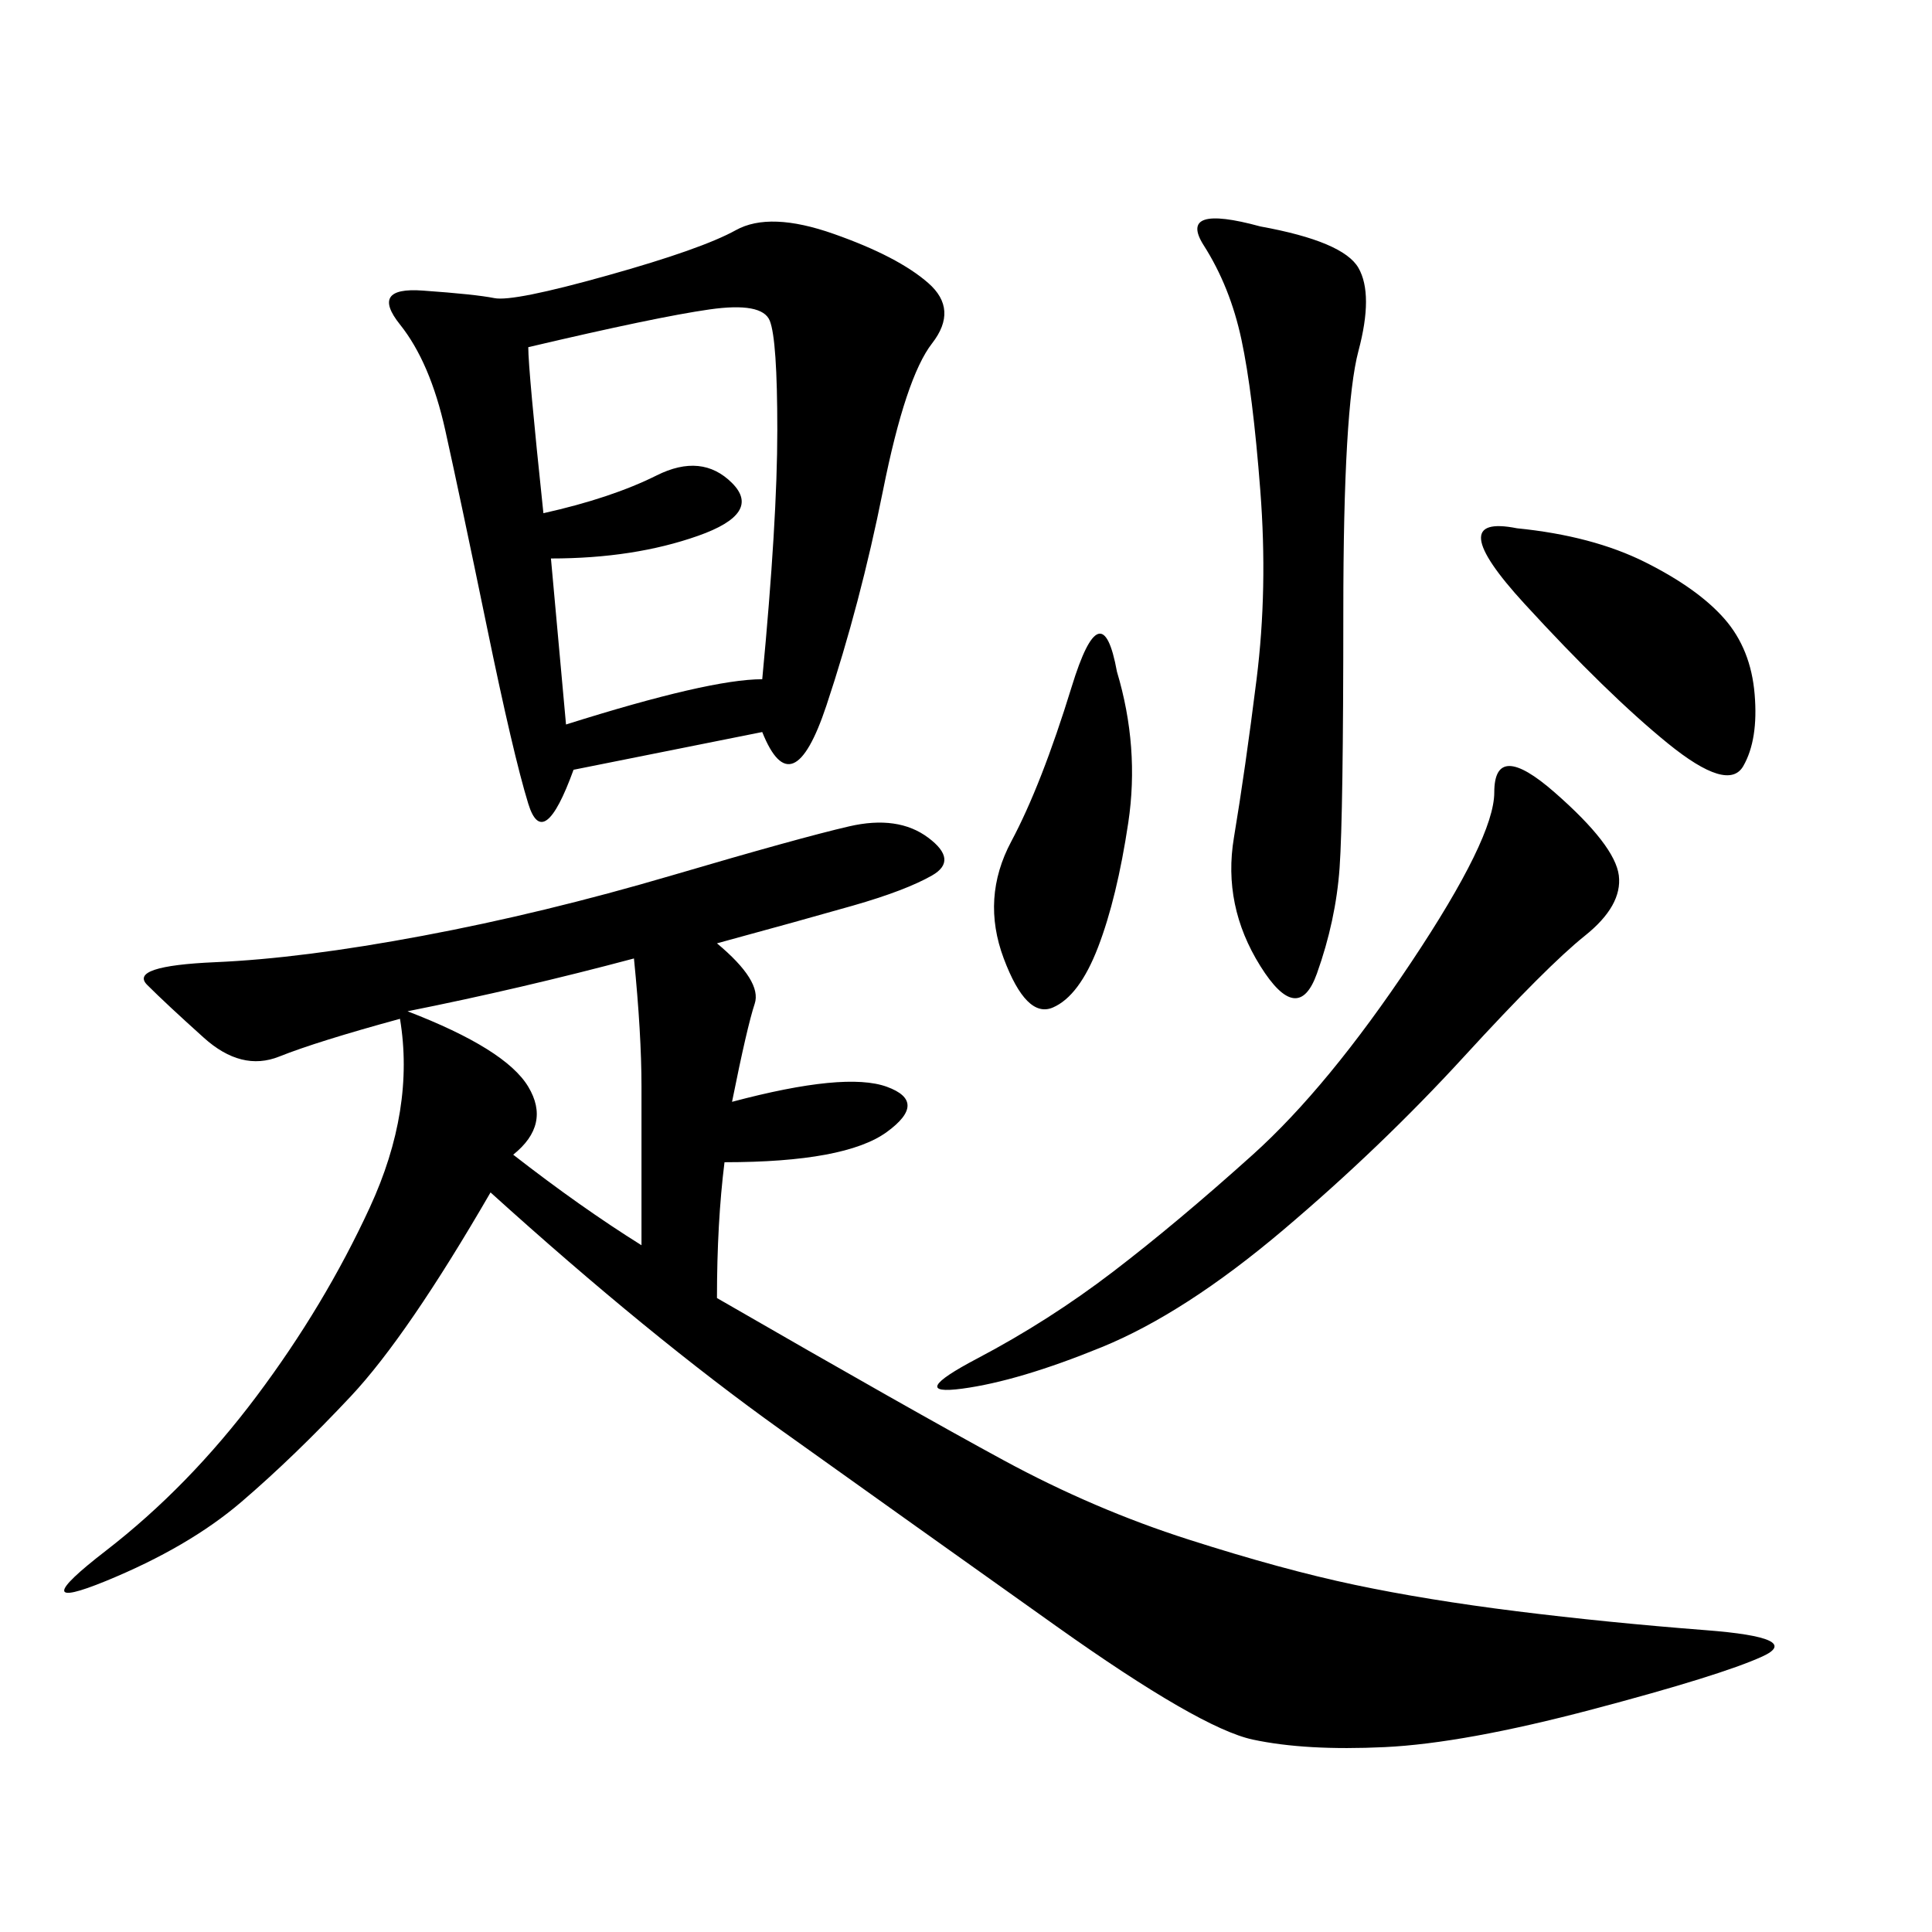 <svg xmlns="http://www.w3.org/2000/svg" xmlns:xlink="http://www.w3.org/1999/xlink" width="300" height="300"><path d="M111.33 146.48Q118.36 152.34 117.19 155.86Q116.02 159.38 113.67 171.09L113.67 171.09Q131.25 166.41 137.70 168.75Q144.14 171.09 137.70 175.78Q131.25 180.47 112.50 180.47L112.50 180.47Q111.33 189.84 111.33 201.56L111.33 201.56Q141.80 219.14 155.86 226.76Q169.92 234.38 184.57 239.06Q199.22 243.75 210.35 246.09Q221.48 248.44 235.55 250.20Q249.61 251.95 264.84 253.13Q280.08 254.30 273.63 257.23Q267.19 260.16 247.27 265.43Q227.34 270.70 215.04 271.29Q202.73 271.88 194.53 270.12Q186.33 268.36 164.06 252.54Q141.80 236.72 121.29 222.07Q100.78 207.42 76.17 185.16L76.17 185.16Q63.28 207.42 54.49 216.80Q45.70 226.17 37.50 233.20Q29.30 240.23 16.41 245.51Q3.52 250.78 16.41 240.82Q29.30 230.86 39.84 216.80Q50.39 202.73 57.42 187.50Q64.45 172.27 62.11 158.20L62.11 158.20Q49.22 161.72 43.36 164.06Q37.50 166.41 31.64 161.13Q25.78 155.86 22.85 152.93Q19.92 150 33.40 149.41Q46.88 148.83 65.63 145.31Q84.38 141.80 104.30 135.94Q124.22 130.08 131.84 128.32Q139.45 126.56 144.14 130.08Q148.83 133.59 144.73 135.94Q140.63 138.28 132.42 140.63Q124.22 142.97 111.33 146.48L111.33 146.48ZM118.36 113.67L89.06 119.53Q84.38 132.42 82.03 124.80Q79.69 117.19 75.59 97.27Q71.48 77.34 69.14 66.80Q66.80 56.25 62.11 50.39Q57.42 44.53 65.63 45.12Q73.83 45.70 76.76 46.29Q79.69 46.88 94.34 42.77Q108.98 38.67 114.26 35.74Q119.53 32.81 129.49 36.33Q139.45 39.84 144.14 43.95Q148.83 48.05 144.73 53.32Q140.63 58.59 137.11 76.17Q133.59 93.75 128.32 109.57Q123.05 125.39 118.36 113.67L118.36 113.67ZM82.03 53.91Q82.03 57.42 84.38 79.69L84.38 79.69Q94.92 77.34 101.95 73.83Q108.98 70.31 113.67 75Q118.36 79.69 108.40 83.20Q98.44 86.72 85.55 86.72L85.55 86.72L87.89 112.50Q110.16 105.47 118.36 105.47L118.36 105.47Q120.70 80.86 120.70 66.80L120.70 66.80Q120.70 52.73 119.53 49.80Q118.36 46.88 110.16 48.05Q101.95 49.22 82.03 53.91L82.03 53.91ZM241.41 123.05Q250.78 131.25 251.37 135.94Q251.95 140.63 246.09 145.31Q240.23 150 227.34 164.06Q214.45 178.13 199.22 191.02Q183.98 203.91 171.09 209.18Q158.20 214.45 149.41 215.63Q140.63 216.80 151.76 210.94Q162.89 205.08 172.85 197.46Q182.81 189.84 194.53 179.30Q206.25 168.75 219.14 149.41Q232.03 130.08 232.03 123.05L232.03 123.05Q232.03 114.84 241.41 123.05L241.41 123.05ZM195.70 35.16Q208.59 37.50 210.94 41.60Q213.28 45.70 210.94 54.49Q208.59 63.28 208.59 94.92L208.59 94.92Q208.59 126.56 208.01 134.77Q207.42 142.97 204.49 151.17Q201.56 159.38 195.70 150Q189.84 140.63 191.60 130.08Q193.36 119.53 195.12 105.47Q196.88 91.41 195.70 76.17Q194.53 60.94 192.77 52.73Q191.02 44.53 186.91 38.09Q182.81 31.64 195.70 35.16L195.70 35.16ZM235.55 82.03Q247.27 83.20 255.47 87.30Q263.67 91.41 267.77 96.09Q271.88 100.78 272.46 107.81Q273.05 114.84 270.70 118.95Q268.36 123.05 258.98 115.43Q249.61 107.81 236.72 93.75Q223.83 79.69 235.55 82.03L235.55 82.03ZM63.28 157.03Q78.52 162.89 82.03 168.75Q85.55 174.61 79.69 179.30L79.69 179.30Q90.23 187.50 99.61 193.36L99.61 193.36L99.61 168.75Q99.61 160.55 98.44 148.83L98.44 148.83Q80.86 153.52 63.28 157.03L63.28 157.03ZM173.44 104.30Q176.95 116.02 175.20 127.73Q173.44 139.45 170.51 147.07Q167.58 154.69 163.48 156.45Q159.38 158.20 155.86 148.83Q152.34 139.45 157.03 130.66Q161.72 121.88 166.41 106.64Q171.09 91.41 173.44 104.30L173.44 104.30Z"/></svg>
